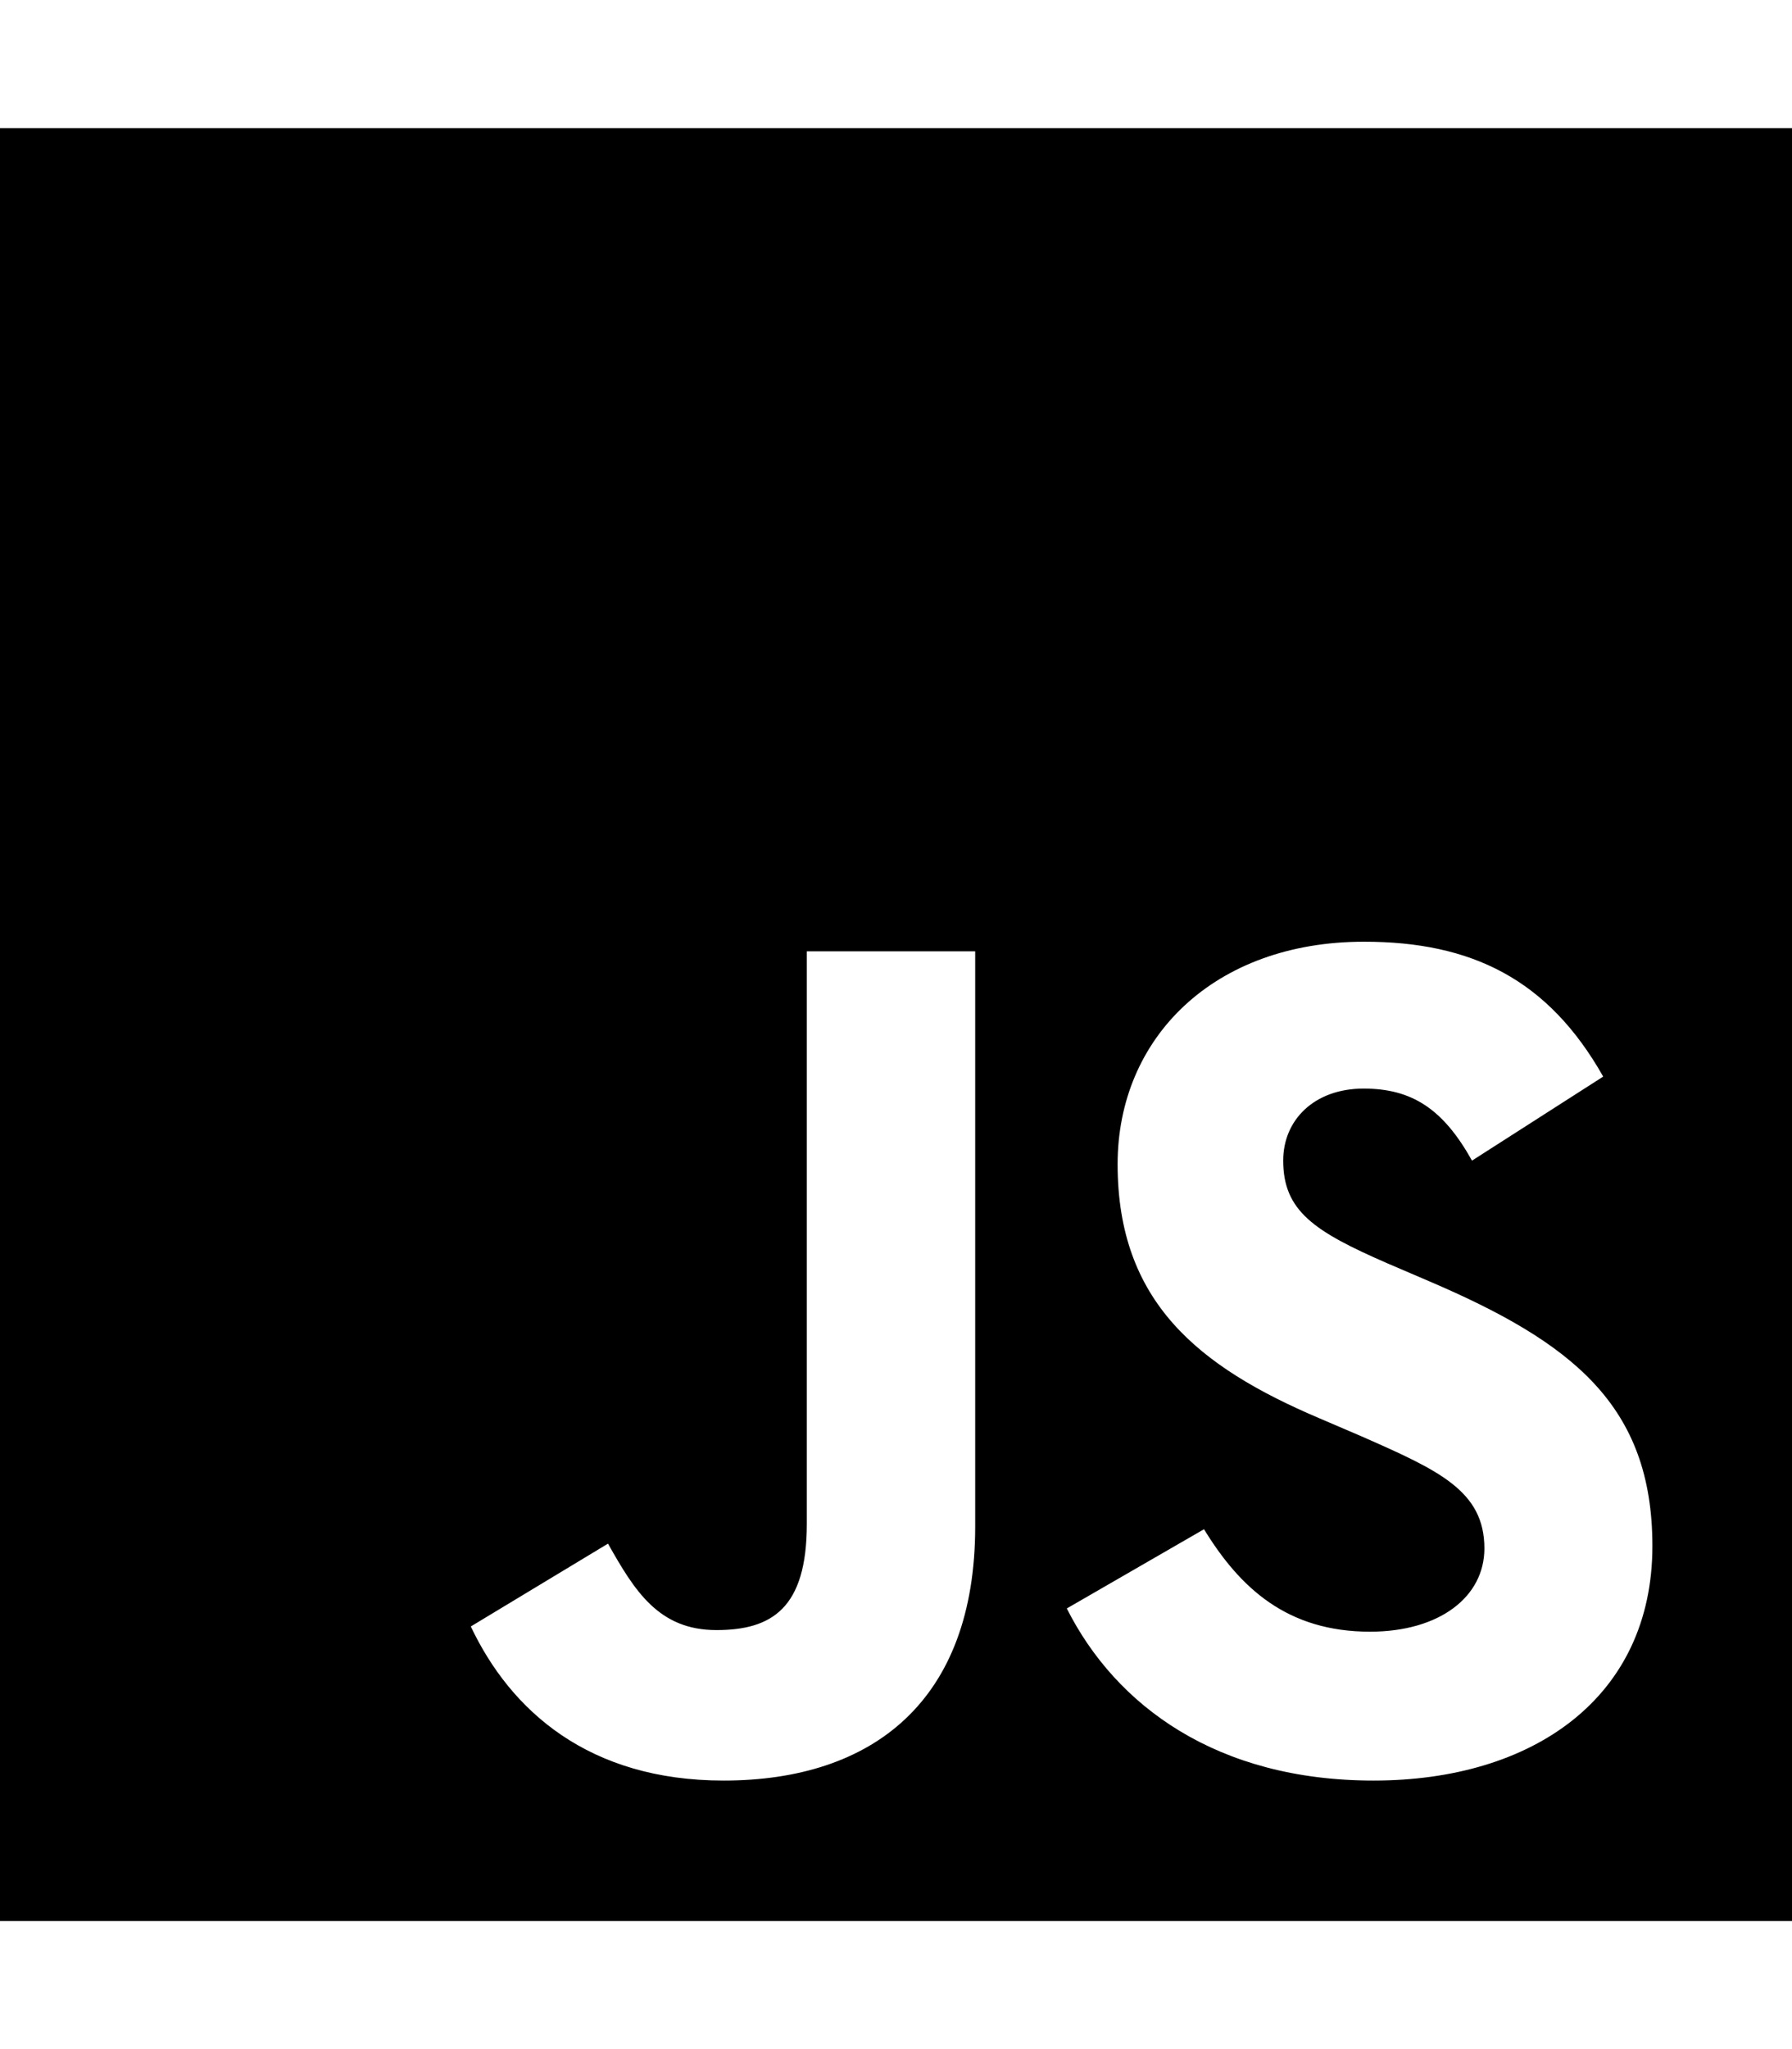 <svg width="84" height="96" viewBox="0 0 84 96" fill="none" xmlns="http://www.w3.org/2000/svg">
<path d="M0 6V90H84V6H0ZM45.712 71.513C45.712 79.688 40.913 83.419 33.919 83.419C27.6 83.419 23.944 80.156 22.069 76.2L28.5 72.319C29.738 74.513 30.863 76.369 33.581 76.369C36.169 76.369 37.819 75.356 37.819 71.4V44.569H45.712V71.513ZM64.388 83.419C57.056 83.419 52.312 79.931 50.006 75.356L56.438 71.644C58.125 74.4 60.337 76.444 64.219 76.444C67.481 76.444 69.581 74.812 69.581 72.544C69.581 69.844 67.444 68.888 63.825 67.294L61.856 66.45C56.156 64.031 52.388 60.975 52.388 54.544C52.388 48.619 56.906 44.119 63.938 44.119C68.963 44.119 72.562 45.862 75.15 50.438L69 54.375C67.65 51.956 66.188 51 63.919 51C61.612 51 60.15 52.462 60.15 54.375C60.15 56.737 61.612 57.694 65.006 59.175L66.975 60.019C73.688 62.888 77.456 65.831 77.456 72.431C77.456 79.519 71.869 83.419 64.388 83.419Z" fill="black"/>
</svg>
